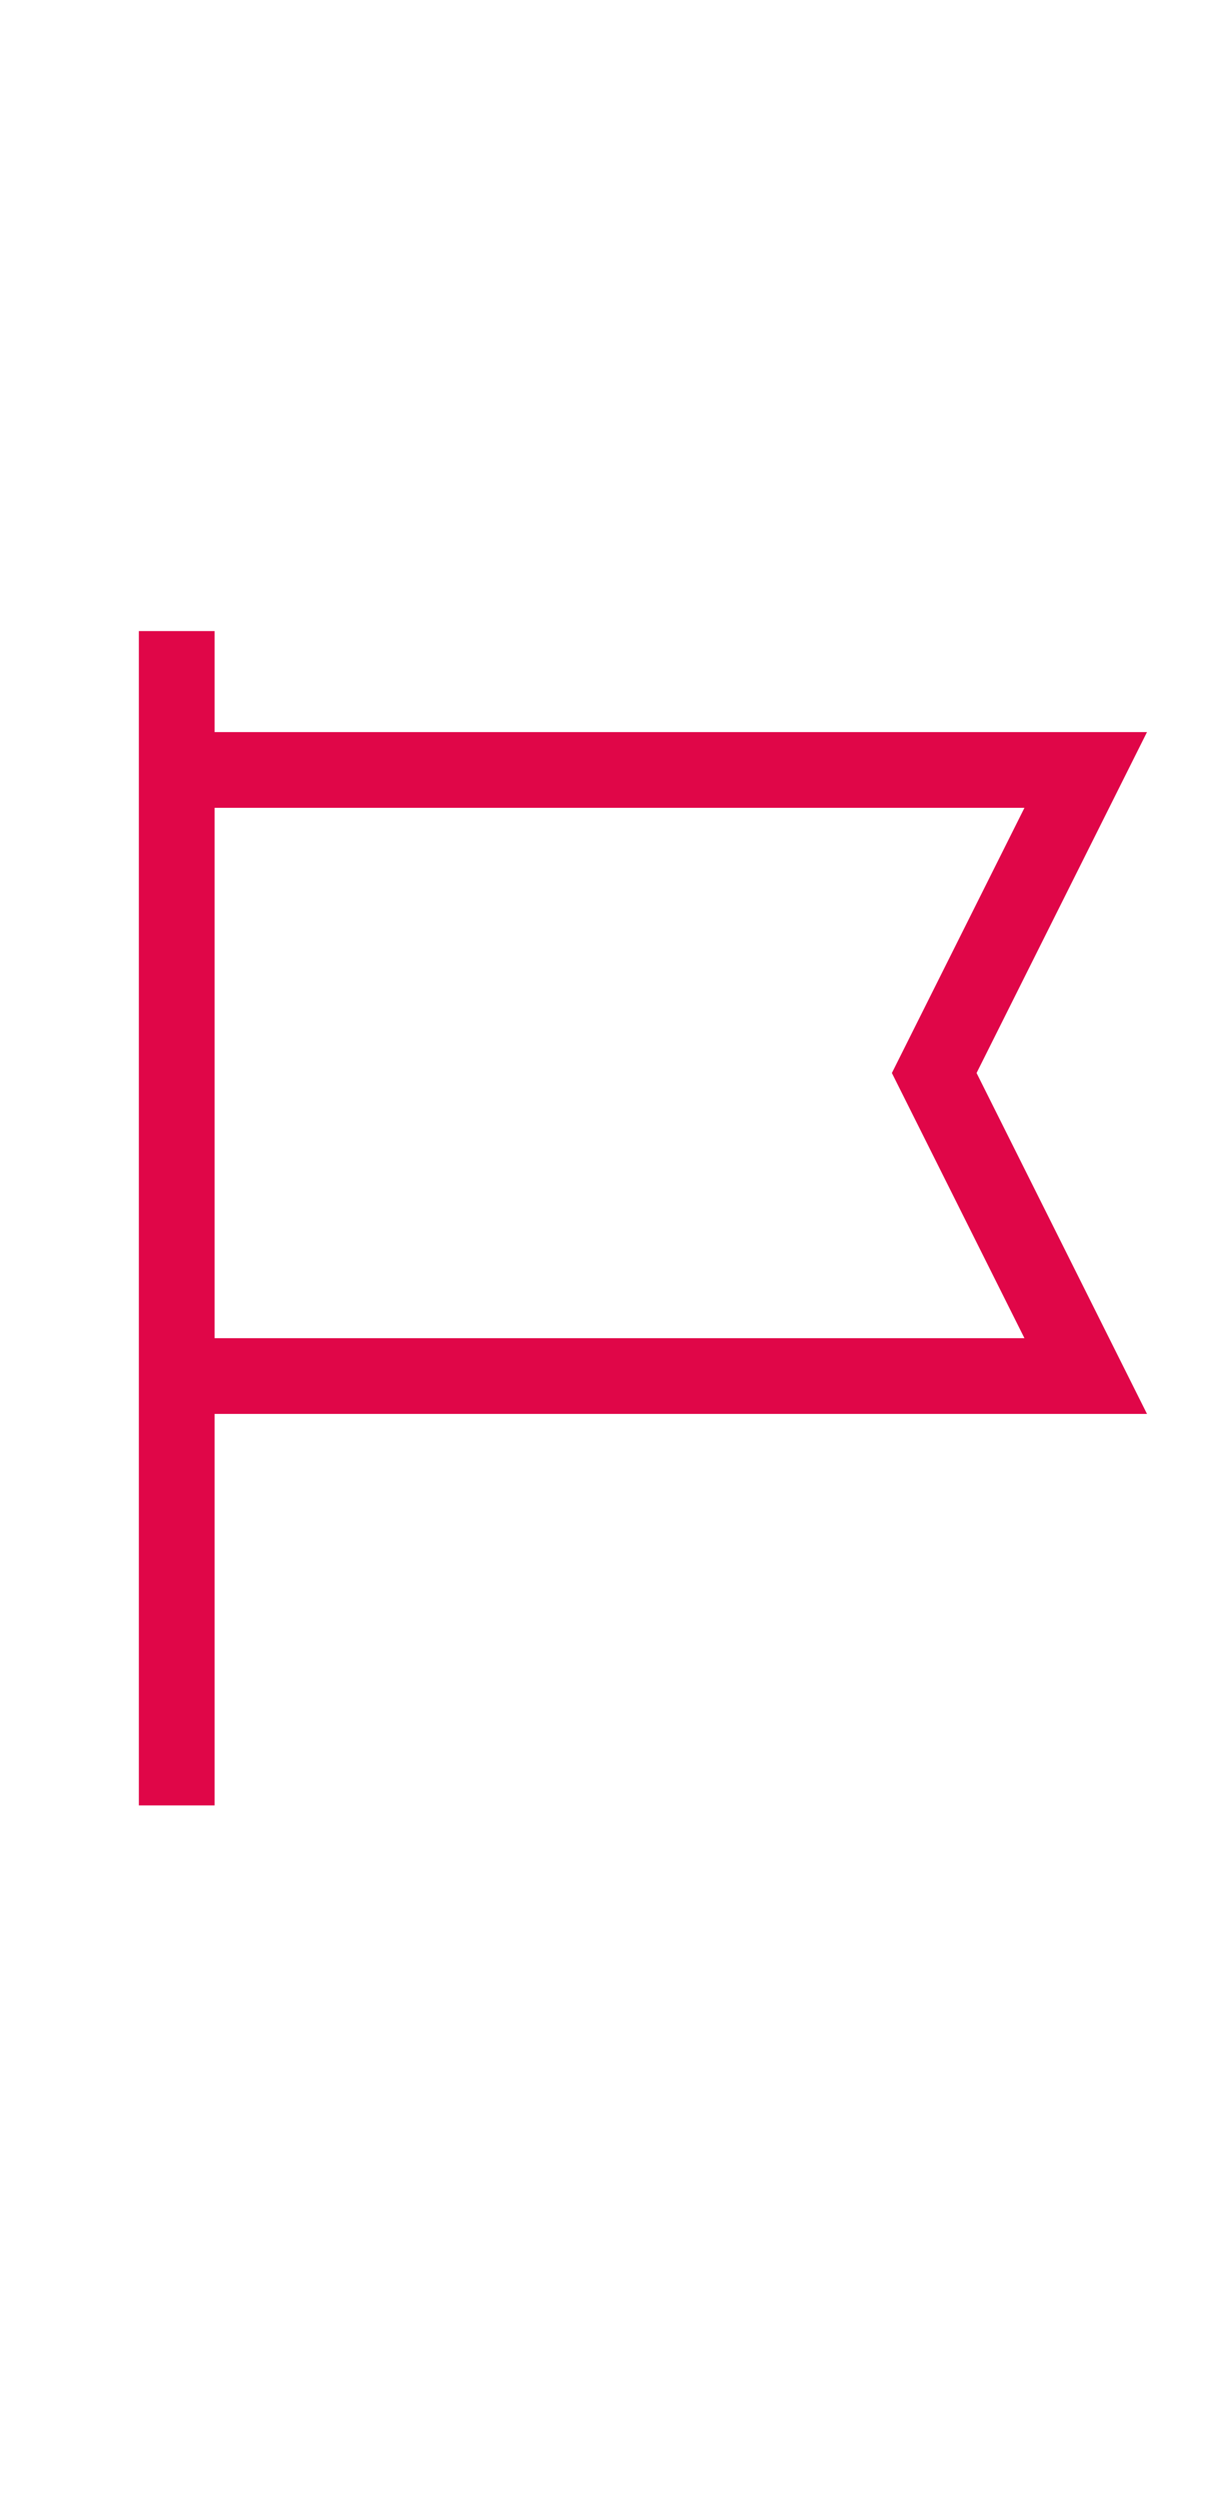 <svg xmlns="http://www.w3.org/2000/svg" width="16" height="33" fill="none" viewBox="0 0 16 33"><g stroke="#E00648" stroke-linecap="square" stroke-miterlimit="10" clip-path="url(#clip0)"><path d="M2.333 10.163h12l-2 4 2 4h-12M2.333 8.83v14.666"/></g><defs><clipPath id="clip0"><path fill="#fff" d="M0 7.83h16v16H0z"/></clipPath></defs></svg>